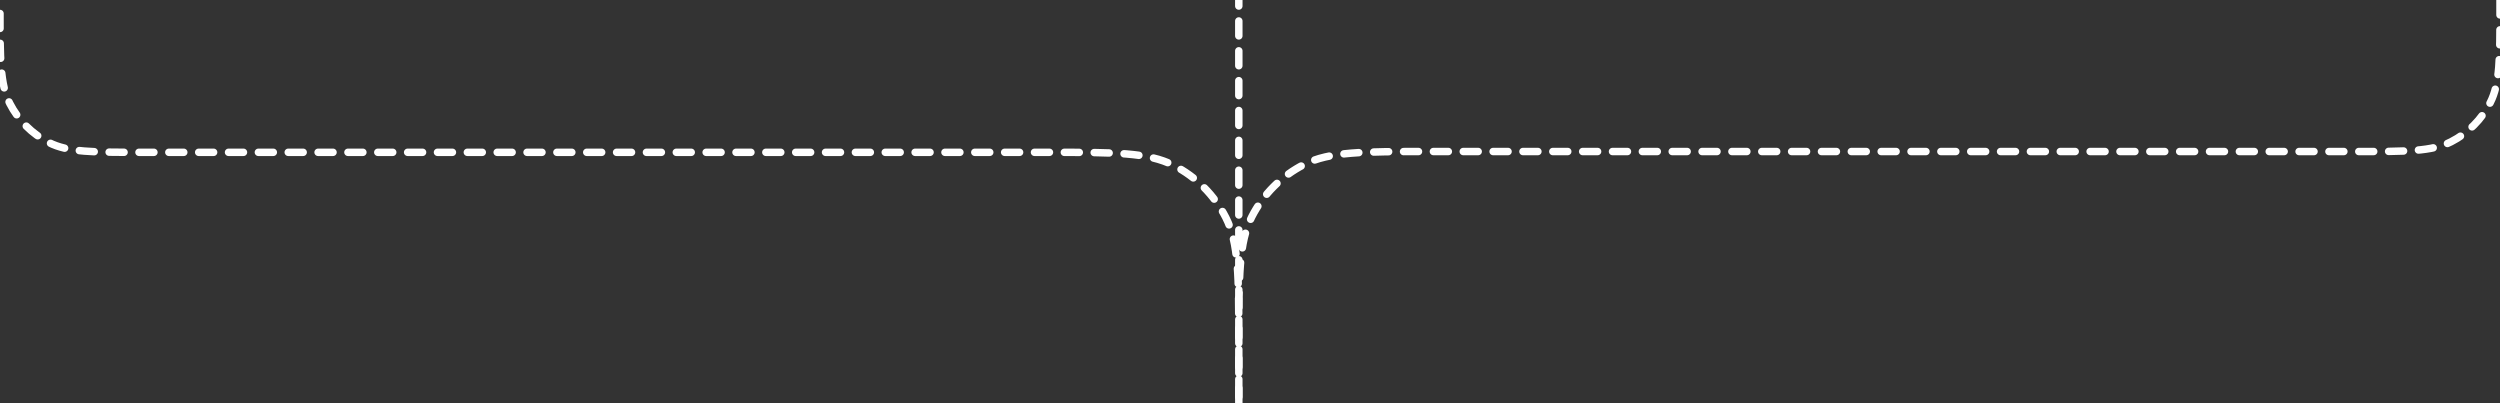 <svg width="335" height="54" viewBox="0 0 335 54" fill="none" xmlns="http://www.w3.org/2000/svg">
<rect x="0" y="0" width="335" height="54" fill="#333333" stroke="none"/>
<path d="M335 1.52588e-05L335 1.104C335 7.825 335 11.185 333.692 13.752C332.542 16.01 330.706 17.846 328.448 18.996C325.881 20.304 322.521 20.304 315.8 20.304L191.6 20.304C182.639 20.304 178.159 20.304 174.736 22.048C171.726 23.582 169.278 26.029 167.744 29.04C166 32.463 166 36.943 166 45.904L166 54L166 1.65929e-05" stroke="white" stroke-linecap="round" stroke-dasharray="2 2"/>
<path d="M166 54L166 46.01C166 37.049 166 32.569 164.256 29.146C162.722 26.136 160.274 23.688 157.264 22.154C153.841 20.41 149.361 20.41 140.4 20.41L19.2 20.41C12.479 20.41 9.119 20.41 6.552 19.102C4.294 17.951 2.458 16.116 1.308 13.858C9.58009e-06 11.291 8.03867e-06 7.931 4.95583e-06 1.21L4.40083e-06 -1.52588e-05" stroke="white" stroke-linecap="round" stroke-dasharray="2 2"/>
</svg>
